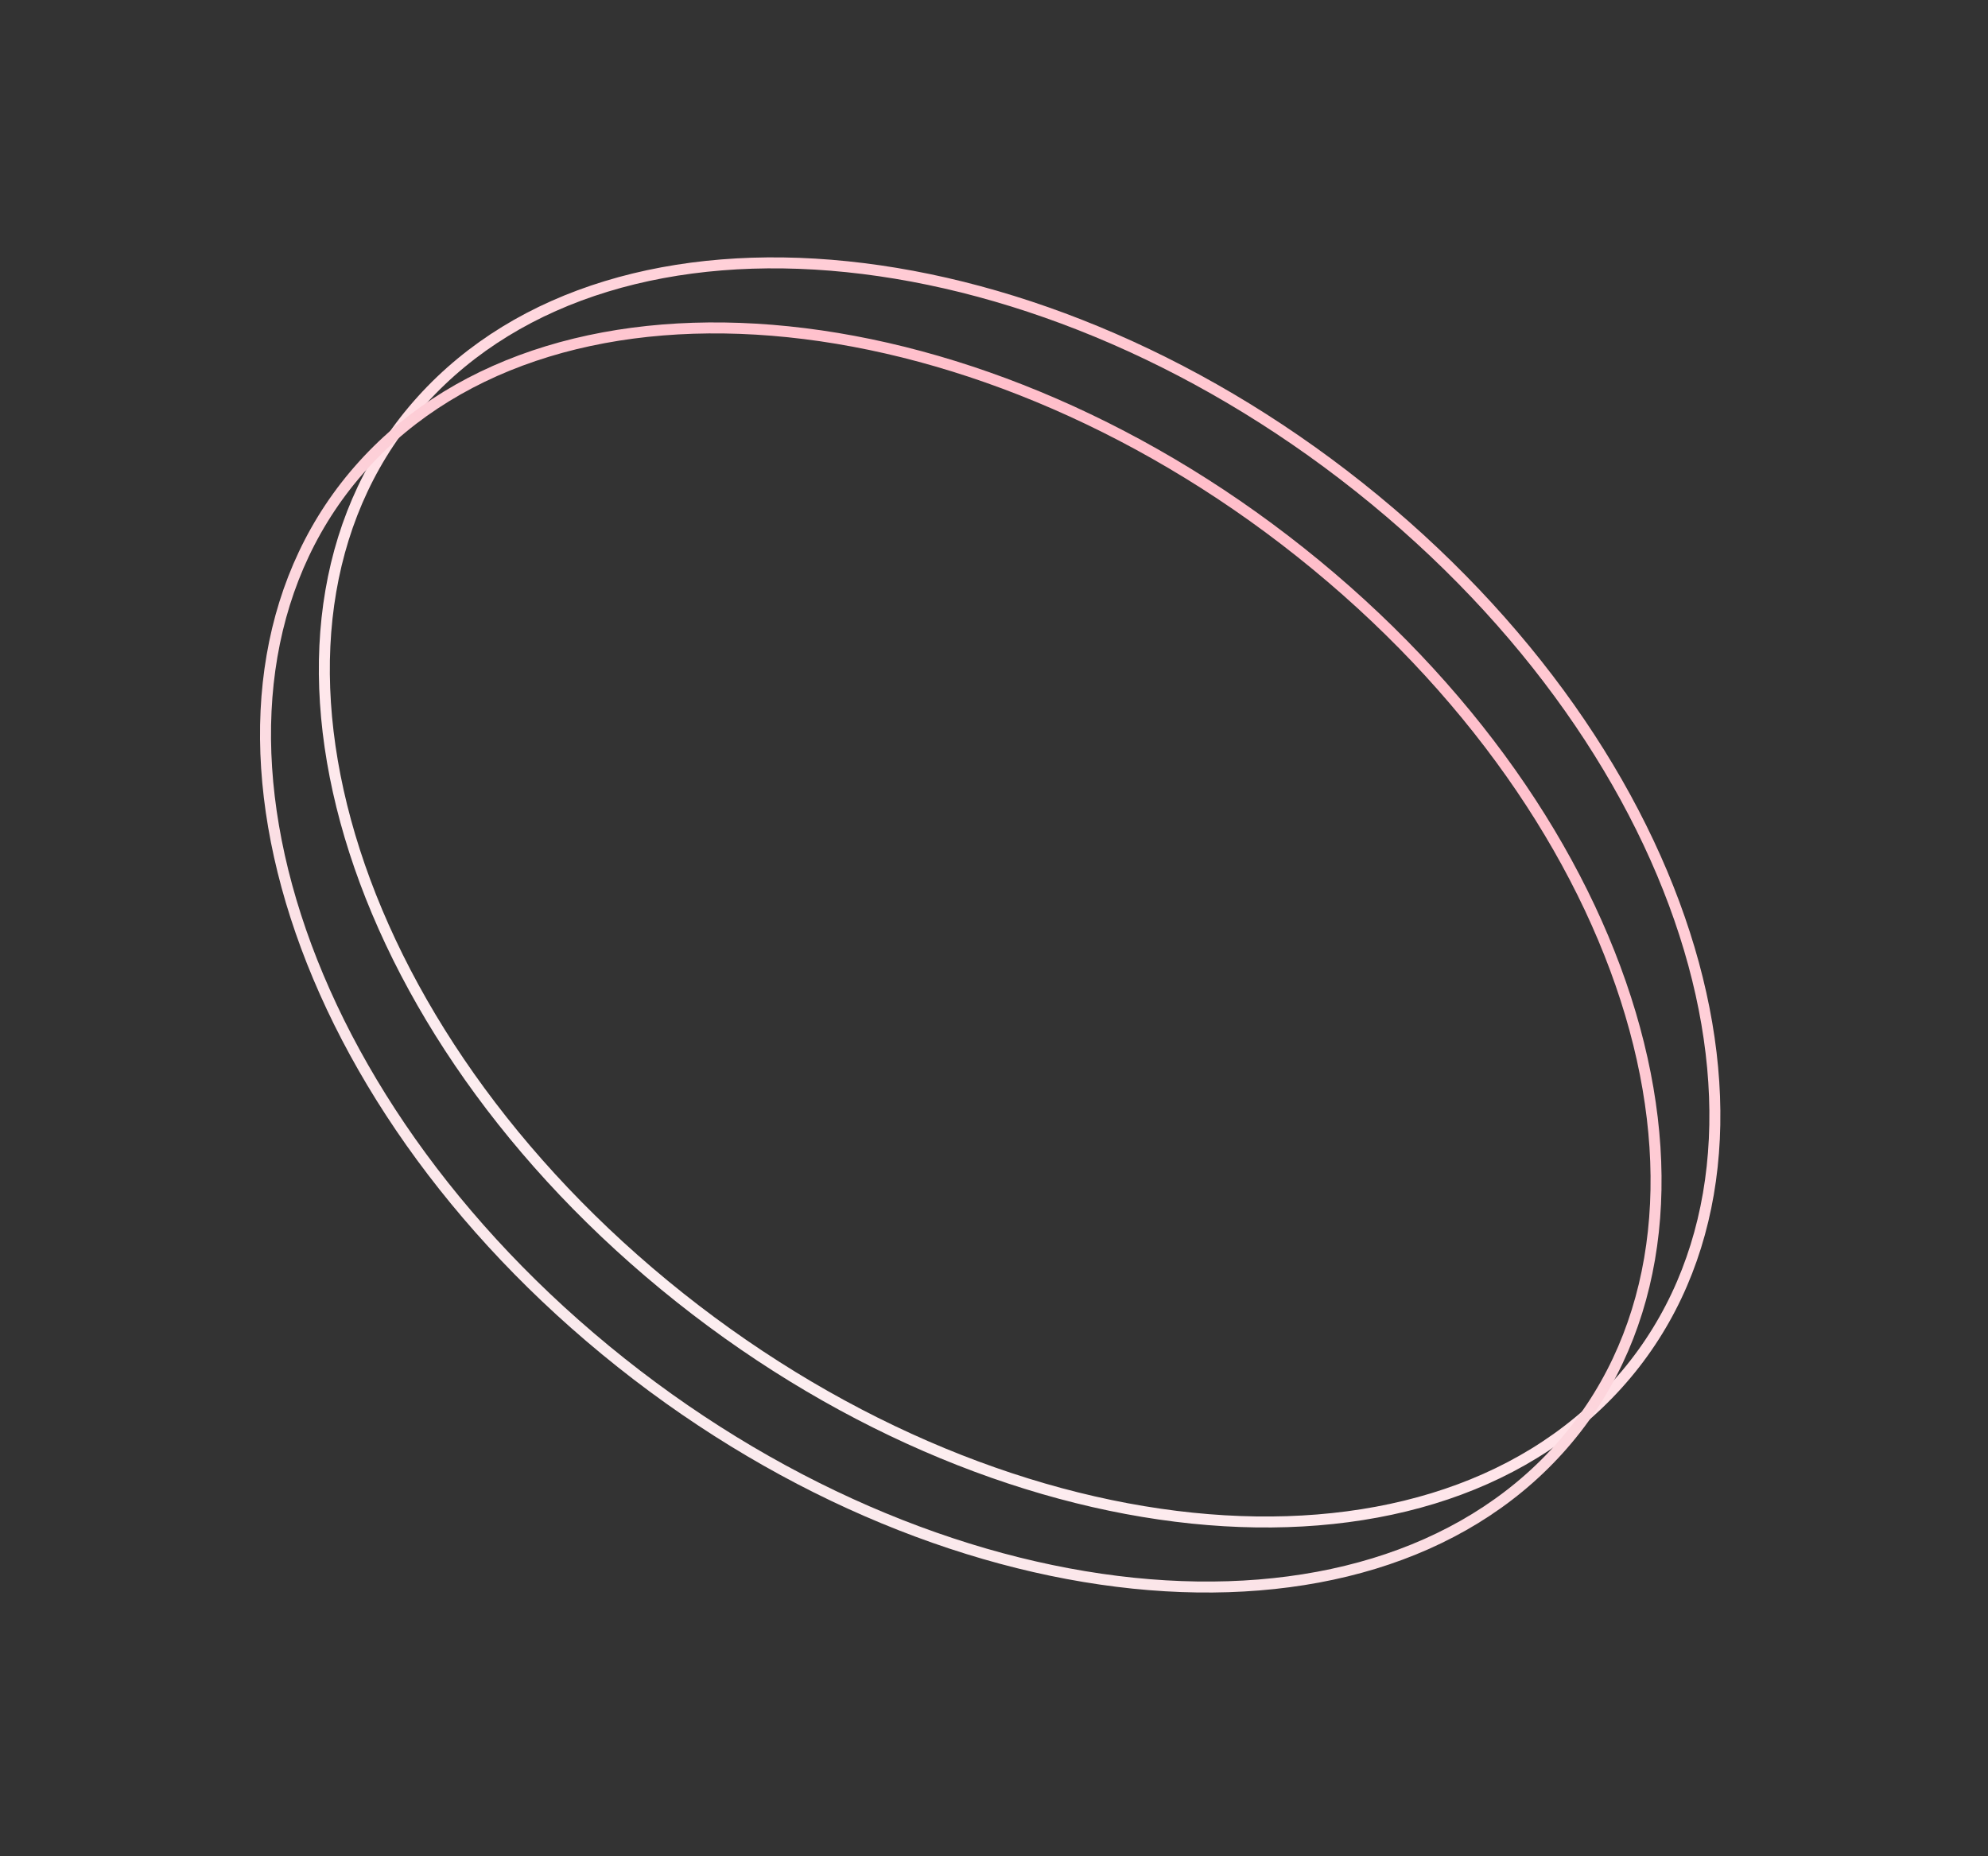 <?xml version="1.0" encoding="UTF-8"?> <svg xmlns="http://www.w3.org/2000/svg" width="181" height="169" viewBox="0 0 181 169" fill="none"><rect x="0" y="0" width="181" height="169" fill="#333333" stroke="none"/> <path d="M60.496 117.006C45.43 104.6 35.448 89.357 31.472 74.76C27.495 60.16 29.534 46.26 38.413 36.442C47.292 26.624 61.405 22.666 77.122 24.284C92.837 25.901 110.101 33.093 125.167 45.499C140.233 57.904 150.215 73.148 154.191 87.745C158.168 102.344 156.13 116.245 147.25 126.062C138.371 135.88 124.258 139.839 108.541 138.221C92.826 136.603 75.562 129.412 60.496 117.006Z" stroke="url(#paint0_linear)"></path> <path d="M55.14 122.929C40.074 110.523 30.092 95.279 26.116 80.683C22.139 66.083 24.178 52.183 33.057 42.365C41.936 32.547 56.049 28.589 71.767 30.206C87.481 31.824 104.745 39.016 119.811 51.422C134.877 63.827 144.859 79.071 148.836 93.668C152.813 108.267 150.774 122.167 141.895 131.985C133.015 141.803 118.903 145.761 103.185 144.144C87.47 142.526 70.206 135.335 55.14 122.929Z" stroke="url(#paint1_linear)"></path> <defs> <linearGradient id="paint0_linear" x1="125.503" y1="45.128" x2="45.534" y2="148.279" gradientUnits="userSpaceOnUse"> <stop stop-color="#FFC6D0"></stop> <stop offset="0.468" stop-color="#FFE4E9"></stop> <stop offset="1" stop-color="#F9F7F7"></stop> <stop offset="1" stop-color="#FFFCFC"></stop> </linearGradient> <linearGradient id="paint1_linear" x1="120.147" y1="51.051" x2="52.485" y2="155.306" gradientUnits="userSpaceOnUse"> <stop stop-color="#FFBECA"></stop> <stop offset="1" stop-color="#F9F7F7"></stop> <stop offset="1" stop-color="#F9E3E3"></stop> </linearGradient> </defs> </svg> 